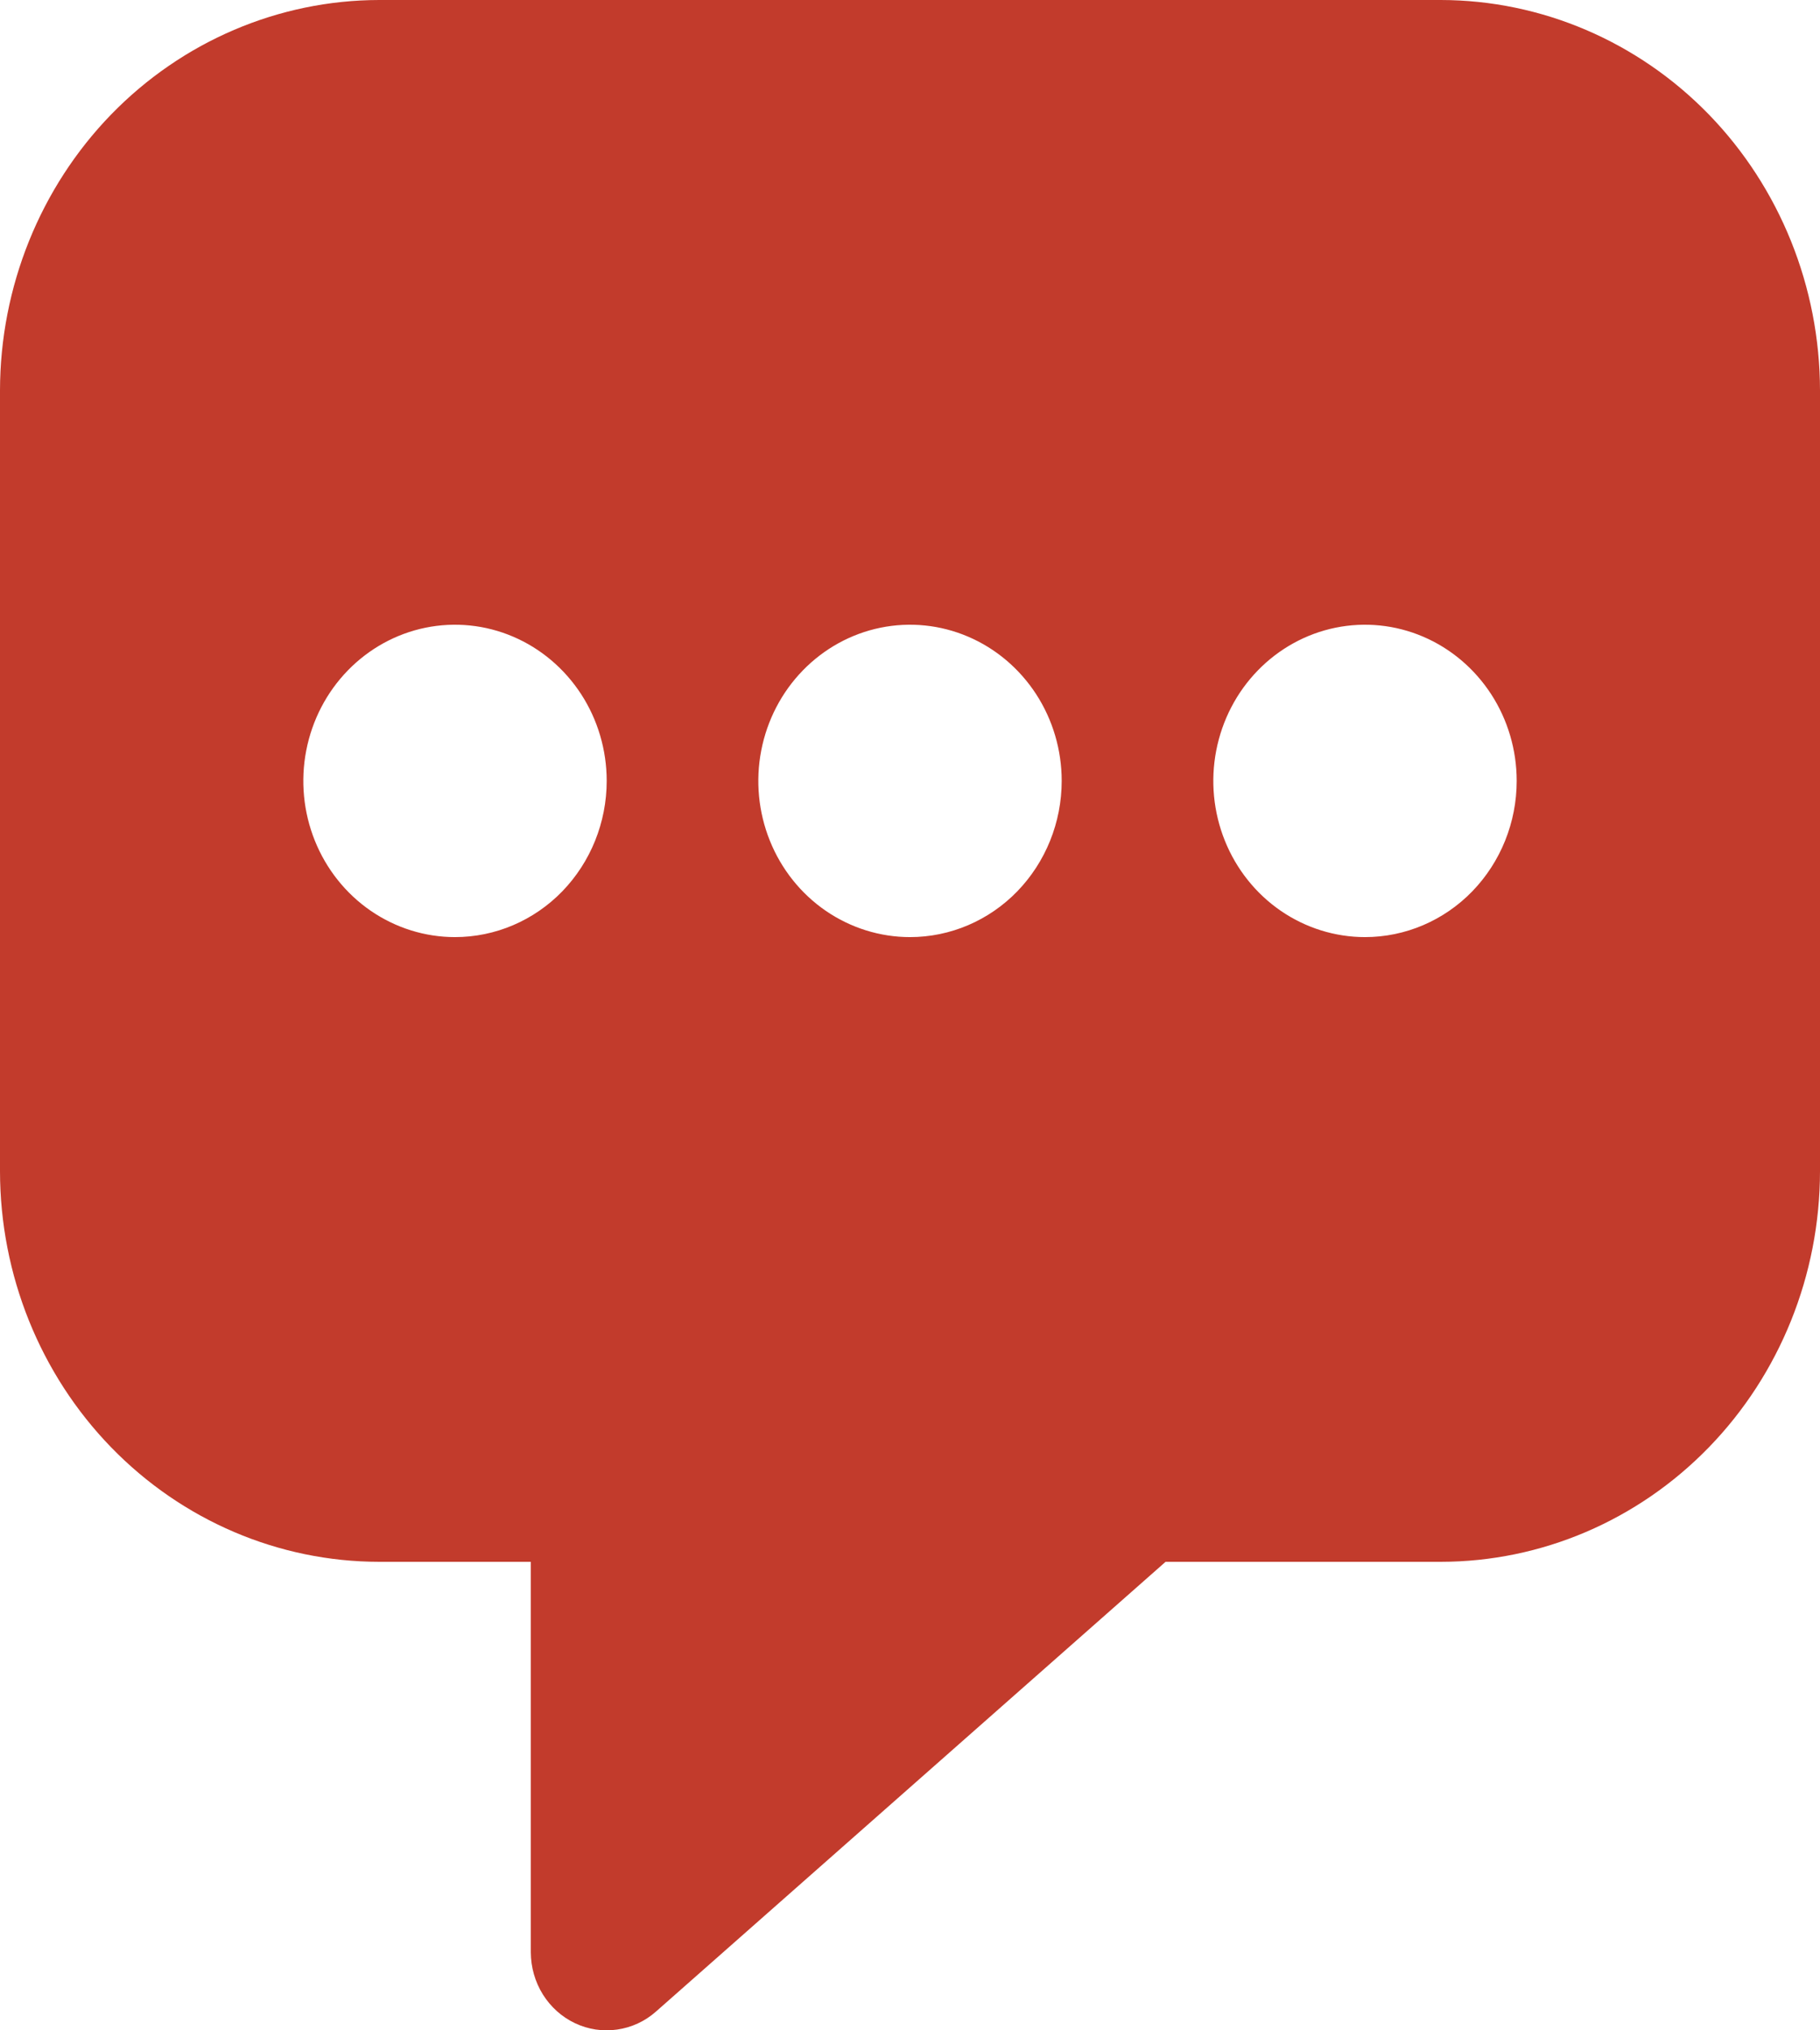 <?xml version="1.0" encoding="UTF-8"?> <svg xmlns="http://www.w3.org/2000/svg" width="26" height="29" viewBox="0 0 26 29" fill="none"><path d="M20.583 0H5.417C3.981 0.002 2.604 0.59 1.588 1.635C0.573 2.681 0.002 4.099 0 5.577V16.731C0.002 18.21 0.573 19.628 1.588 20.673C2.604 21.719 3.981 22.307 5.417 22.308H7.583V27.886C7.584 28.099 7.643 28.307 7.755 28.487C7.867 28.666 8.026 28.809 8.214 28.898C8.402 28.987 8.611 29.019 8.816 28.989C9.021 28.96 9.214 28.871 9.371 28.732L16.651 22.308H20.583C22.019 22.307 23.396 21.719 24.412 20.673C25.427 19.628 25.998 18.21 26 16.731V5.577C25.998 4.099 25.427 2.681 24.412 1.635C23.396 0.59 22.019 0.002 20.583 0ZM6.5 13.385C6.071 13.385 5.653 13.254 5.296 13.009C4.94 12.764 4.662 12.416 4.498 12.008C4.334 11.6 4.291 11.152 4.375 10.719C4.459 10.286 4.665 9.889 4.968 9.577C5.271 9.265 5.657 9.052 6.077 8.966C6.498 8.88 6.933 8.924 7.329 9.093C7.725 9.262 8.063 9.548 8.302 9.915C8.54 10.282 8.667 10.713 8.667 11.154C8.667 11.746 8.438 12.313 8.032 12.732C7.626 13.15 7.075 13.385 6.5 13.385ZM13 13.385C12.572 13.385 12.153 13.254 11.796 13.009C11.44 12.764 11.162 12.416 10.998 12.008C10.834 11.6 10.791 11.152 10.875 10.719C10.959 10.286 11.165 9.889 11.468 9.577C11.771 9.265 12.157 9.052 12.577 8.966C12.998 8.88 13.433 8.924 13.829 9.093C14.225 9.262 14.563 9.548 14.802 9.915C15.04 10.282 15.167 10.713 15.167 11.154C15.167 11.746 14.938 12.313 14.532 12.732C14.126 13.15 13.575 13.385 13 13.385ZM19.5 13.385C19.072 13.385 18.653 13.254 18.296 13.009C17.94 12.764 17.662 12.416 17.498 12.008C17.334 11.6 17.291 11.152 17.375 10.719C17.459 10.286 17.665 9.889 17.968 9.577C18.271 9.265 18.657 9.052 19.077 8.966C19.498 8.88 19.933 8.924 20.329 9.093C20.725 9.262 21.063 9.548 21.302 9.915C21.54 10.282 21.667 10.713 21.667 11.154C21.667 11.746 21.438 12.313 21.032 12.732C20.626 13.15 20.075 13.385 19.5 13.385Z" fill="#C23B2C"></path></svg> 